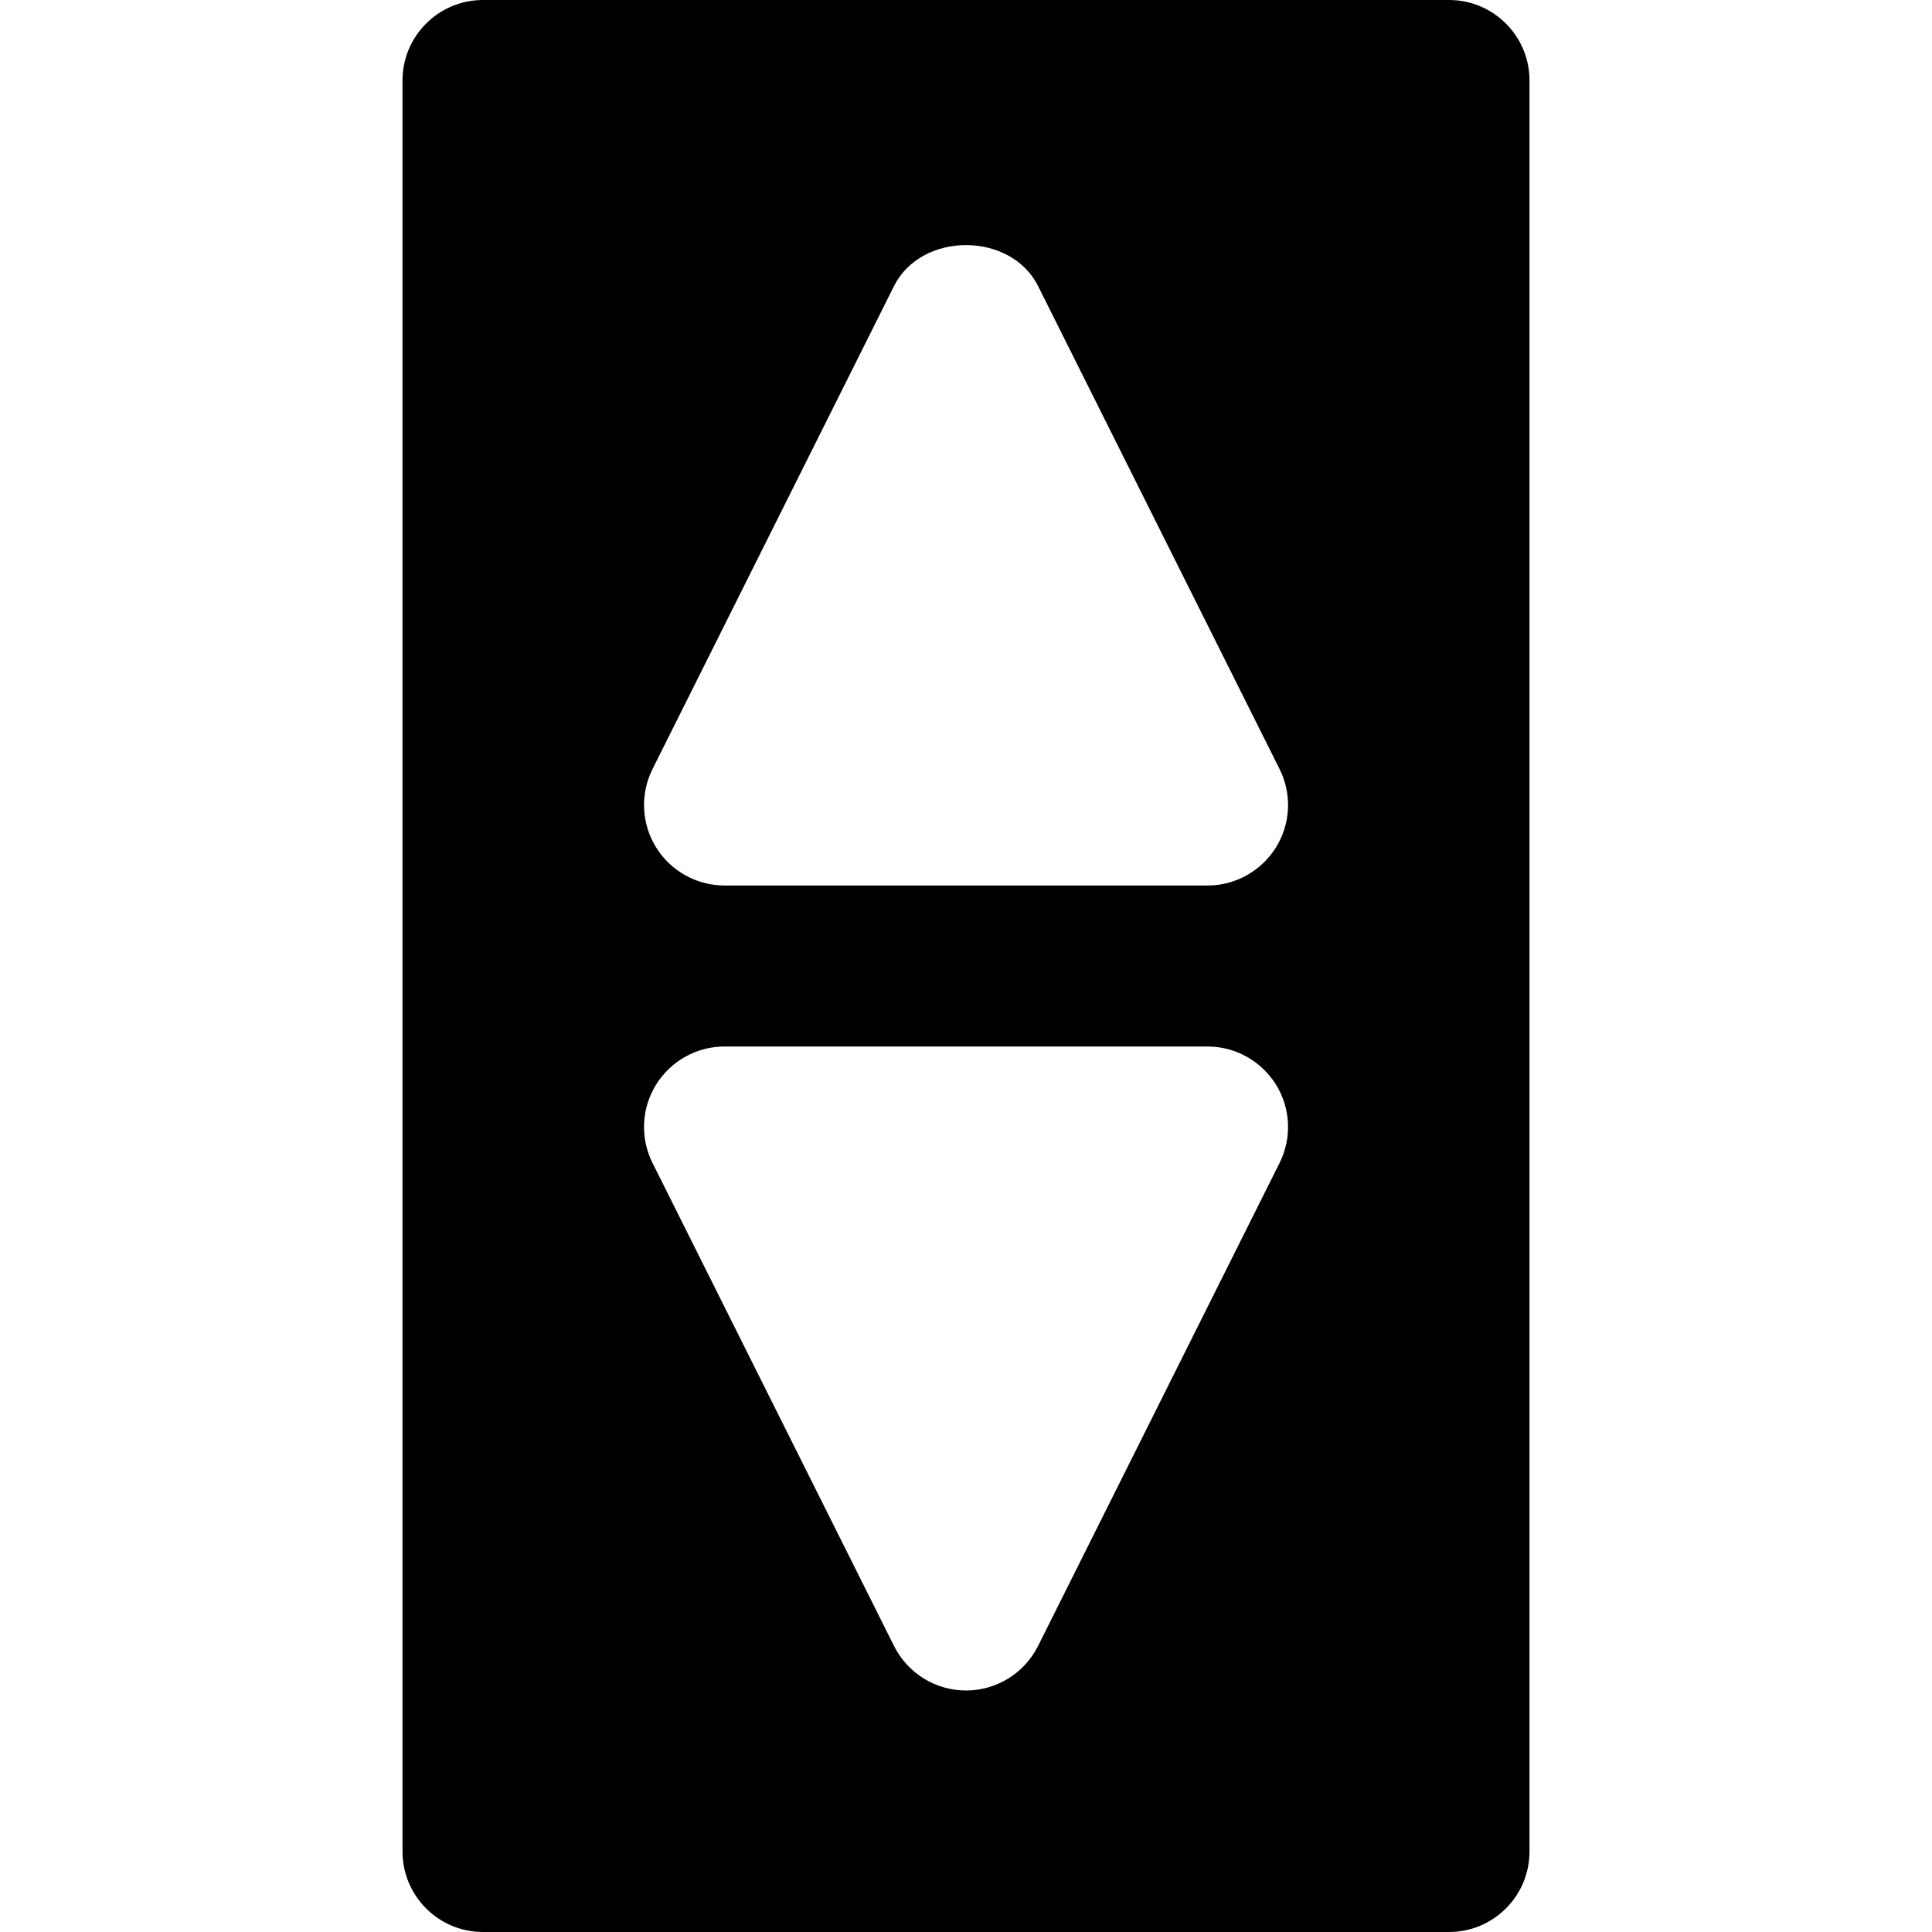 <?xml version="1.0" encoding="iso-8859-1"?>
<!-- Generator: Adobe Illustrator 19.0.0, SVG Export Plug-In . SVG Version: 6.00 Build 0)  -->
<svg version="1.1" id="Layer_1" xmlns="http://www.w3.org/2000/svg" xmlns:xlink="http://www.w3.org/1999/xlink" x="0px" y="0px"
	 viewBox="0 0 512 512" style="enable-background:new 0 0 512 512;" xml:space="preserve">
<g>
	<g>
		<path d="M384,0H128c-11.776,0-21.333,9.557-21.333,21.333v469.333c0,11.776,9.557,21.333,21.333,21.333h256
			c11.797,0,21.333-9.557,21.333-21.333V21.333C405.333,9.557,395.797,0,384,0z M339.093,308.203l-64,128
			C271.467,443.435,264.085,448,256,448c-8.064,0-15.445-4.565-19.072-11.797l-64-128c-3.307-6.613-2.965-14.464,0.939-20.757
			c3.883-6.272,10.752-10.112,18.133-10.112h128c7.403,0,14.251,3.84,18.155,10.112C342.059,293.739,342.4,301.589,339.093,308.203z
			 M338.155,224.555c-3.904,6.272-10.752,10.112-18.155,10.112H192c-7.381,0-14.251-3.84-18.133-10.112
			c-3.904-6.293-4.245-14.144-0.939-20.757l64-128c7.253-14.464,30.912-14.464,38.165,0l64,128
			C342.4,210.411,342.059,218.261,338.155,224.555z"/>
	</g>
</g>
<g>
</g>
<g>
</g>
<g>
</g>
<g>
</g>
<g>
</g>
<g>
</g>
<g>
</g>
<g>
</g>
<g>
</g>
<g>
</g>
<g>
</g>
<g>
</g>
<g>
</g>
<g>
</g>
<g>
</g>
</svg>
